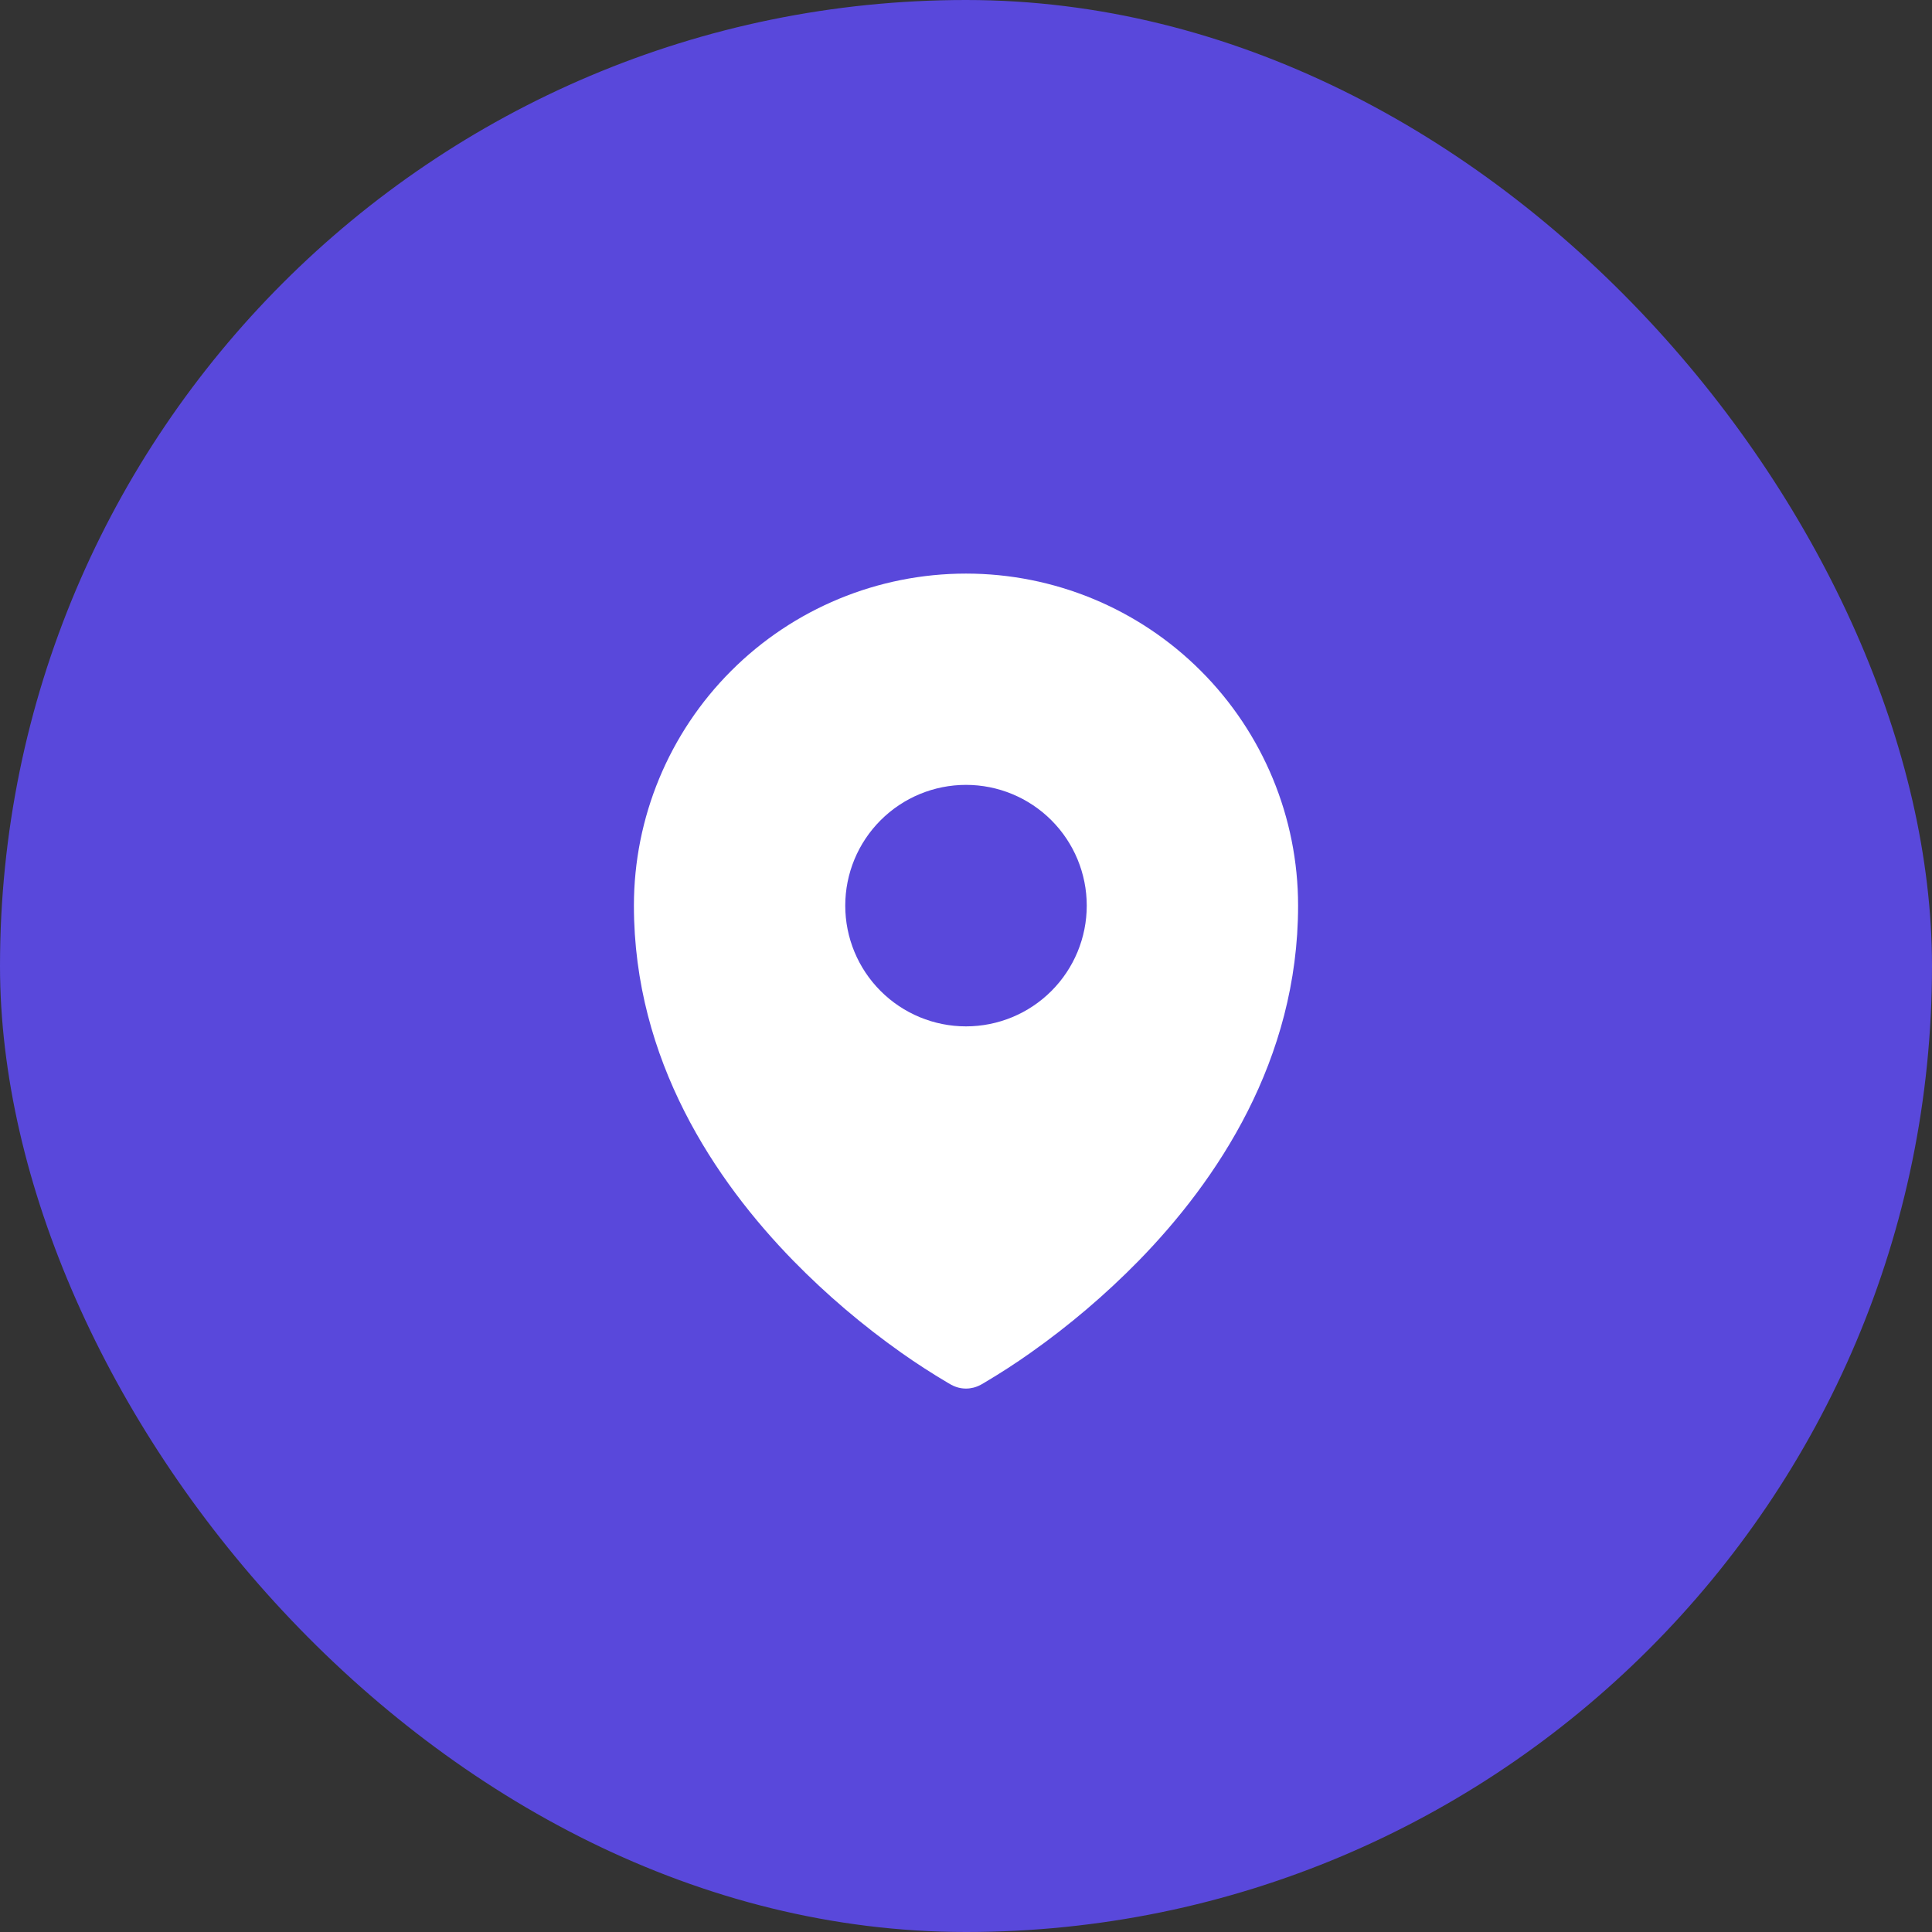 <svg width="36" height="36" viewBox="0 0 36 36" fill="none" xmlns="http://www.w3.org/2000/svg">
<rect x="0" y="0" width="36" height="36" fill="#333333" stroke="none"/>
<rect width="36" height="36" rx="18" fill="#5948DB"/>
<path fill-rule="evenodd" clip-rule="evenodd" d="M17.655 25.763L17.707 25.793L17.729 25.805C17.812 25.85 17.905 25.874 18 25.874C18.094 25.874 18.188 25.85 18.271 25.805L18.292 25.794L18.345 25.763C18.638 25.589 18.925 25.404 19.203 25.207C19.924 24.698 20.597 24.125 21.215 23.495C22.673 22.003 24.188 19.76 24.188 16.875C24.188 15.234 23.536 13.66 22.375 12.5C21.215 11.339 19.641 10.688 18 10.688C16.359 10.688 14.785 11.339 13.625 12.5C12.464 13.66 11.812 15.234 11.812 16.875C11.812 19.759 13.328 22.003 14.785 23.495C15.402 24.125 16.076 24.698 16.796 25.207C17.075 25.404 17.361 25.589 17.655 25.763ZM18 19.125C18.597 19.125 19.169 18.888 19.591 18.466C20.013 18.044 20.25 17.472 20.25 16.875C20.25 16.278 20.013 15.706 19.591 15.284C19.169 14.862 18.597 14.625 18 14.625C17.403 14.625 16.831 14.862 16.409 15.284C15.987 15.706 15.75 16.278 15.75 16.875C15.75 17.472 15.987 18.044 16.409 18.466C16.831 18.888 17.403 19.125 18 19.125Z" fill="white"/>
</svg>
